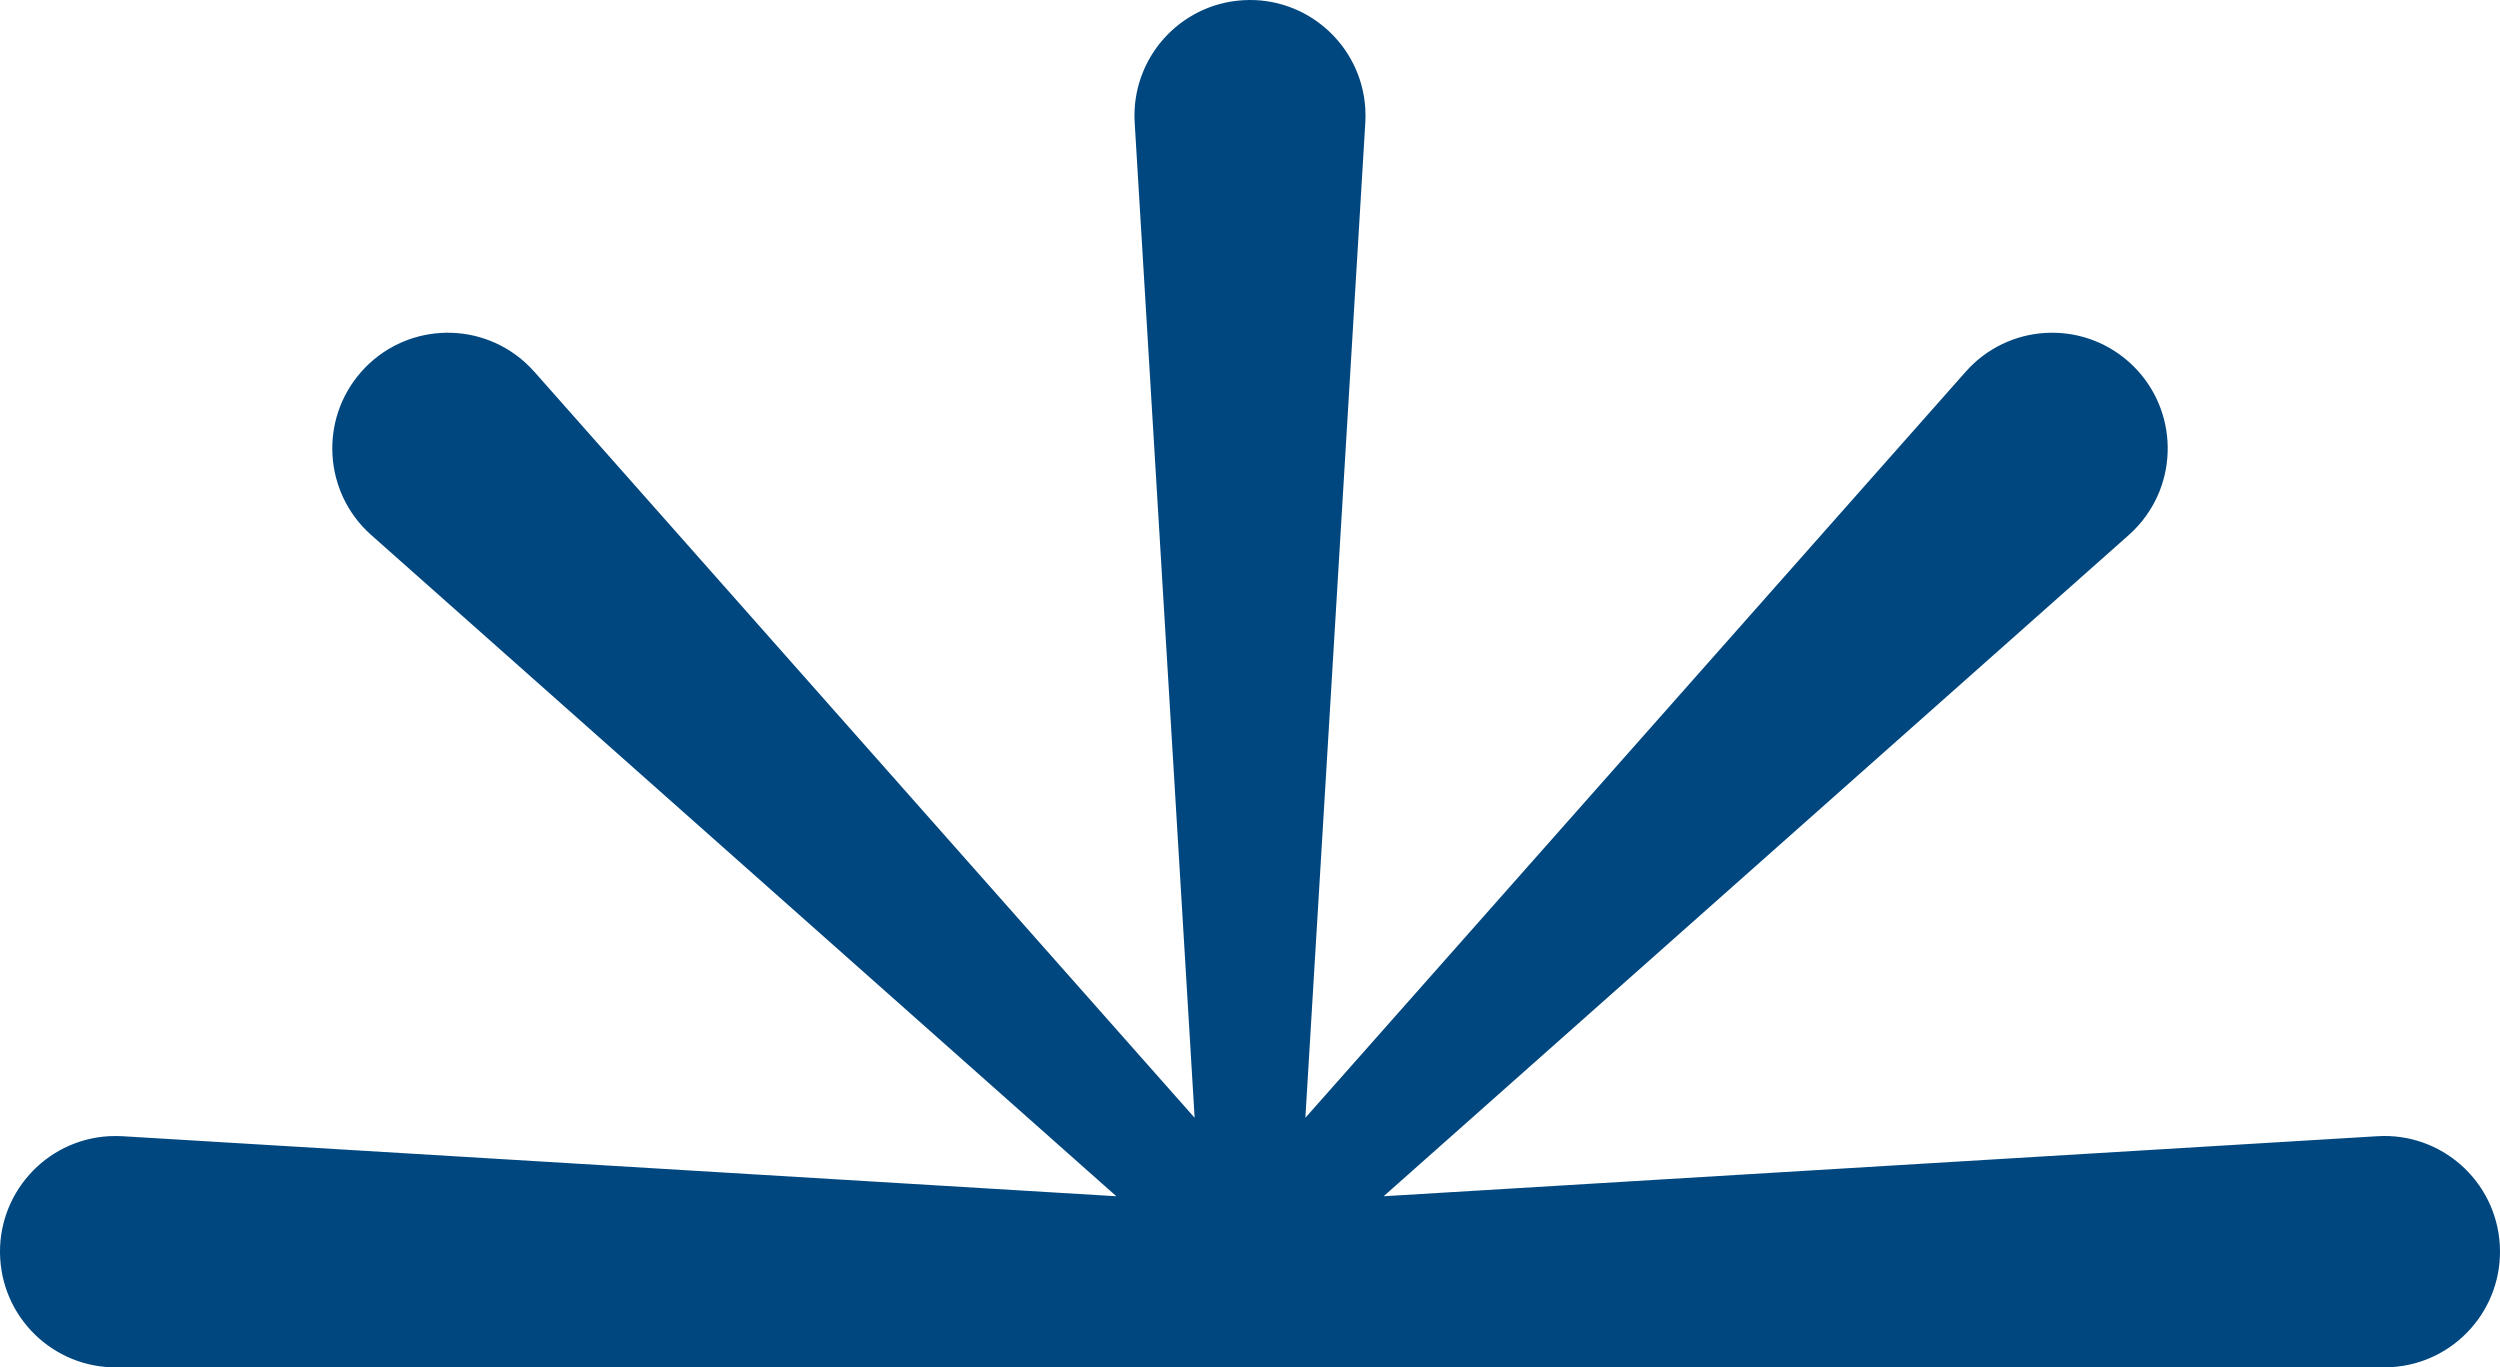 <svg xmlns="http://www.w3.org/2000/svg" width="245" height="134" viewBox="0 0 245 134" fill="none"><path d="M232.997 111.349L135.598 117.232L208.623 52.43C208.942 52.143 209.297 51.794 209.588 51.464C213.734 46.78 213.303 39.614 208.623 35.461C203.942 31.308 196.787 31.74 192.641 36.427L127.926 109.545L133.801 12.019C133.823 11.591 133.826 11.092 133.801 10.654C133.425 4.403 128.059 -0.356 121.819 0.021C115.578 0.398 110.822 5.768 111.199 12.019L117.074 109.545L52.359 36.427C52.072 36.108 51.724 35.752 51.394 35.461C46.714 31.308 39.559 31.74 35.413 36.427C31.267 41.111 31.697 48.278 36.377 52.43L109.402 117.232L12.003 111.349C11.577 111.327 11.078 111.323 10.64 111.349C4.4 111.726 -0.356 117.096 0.021 123.346C0.397 129.597 5.763 134.356 12.003 133.979H232.997C233.423 134.001 233.922 134.004 234.359 133.979C240.6 133.602 245.356 128.232 244.979 121.981C244.603 115.731 239.241 110.971 232.997 111.349Z" fill="#00467F"></path></svg>